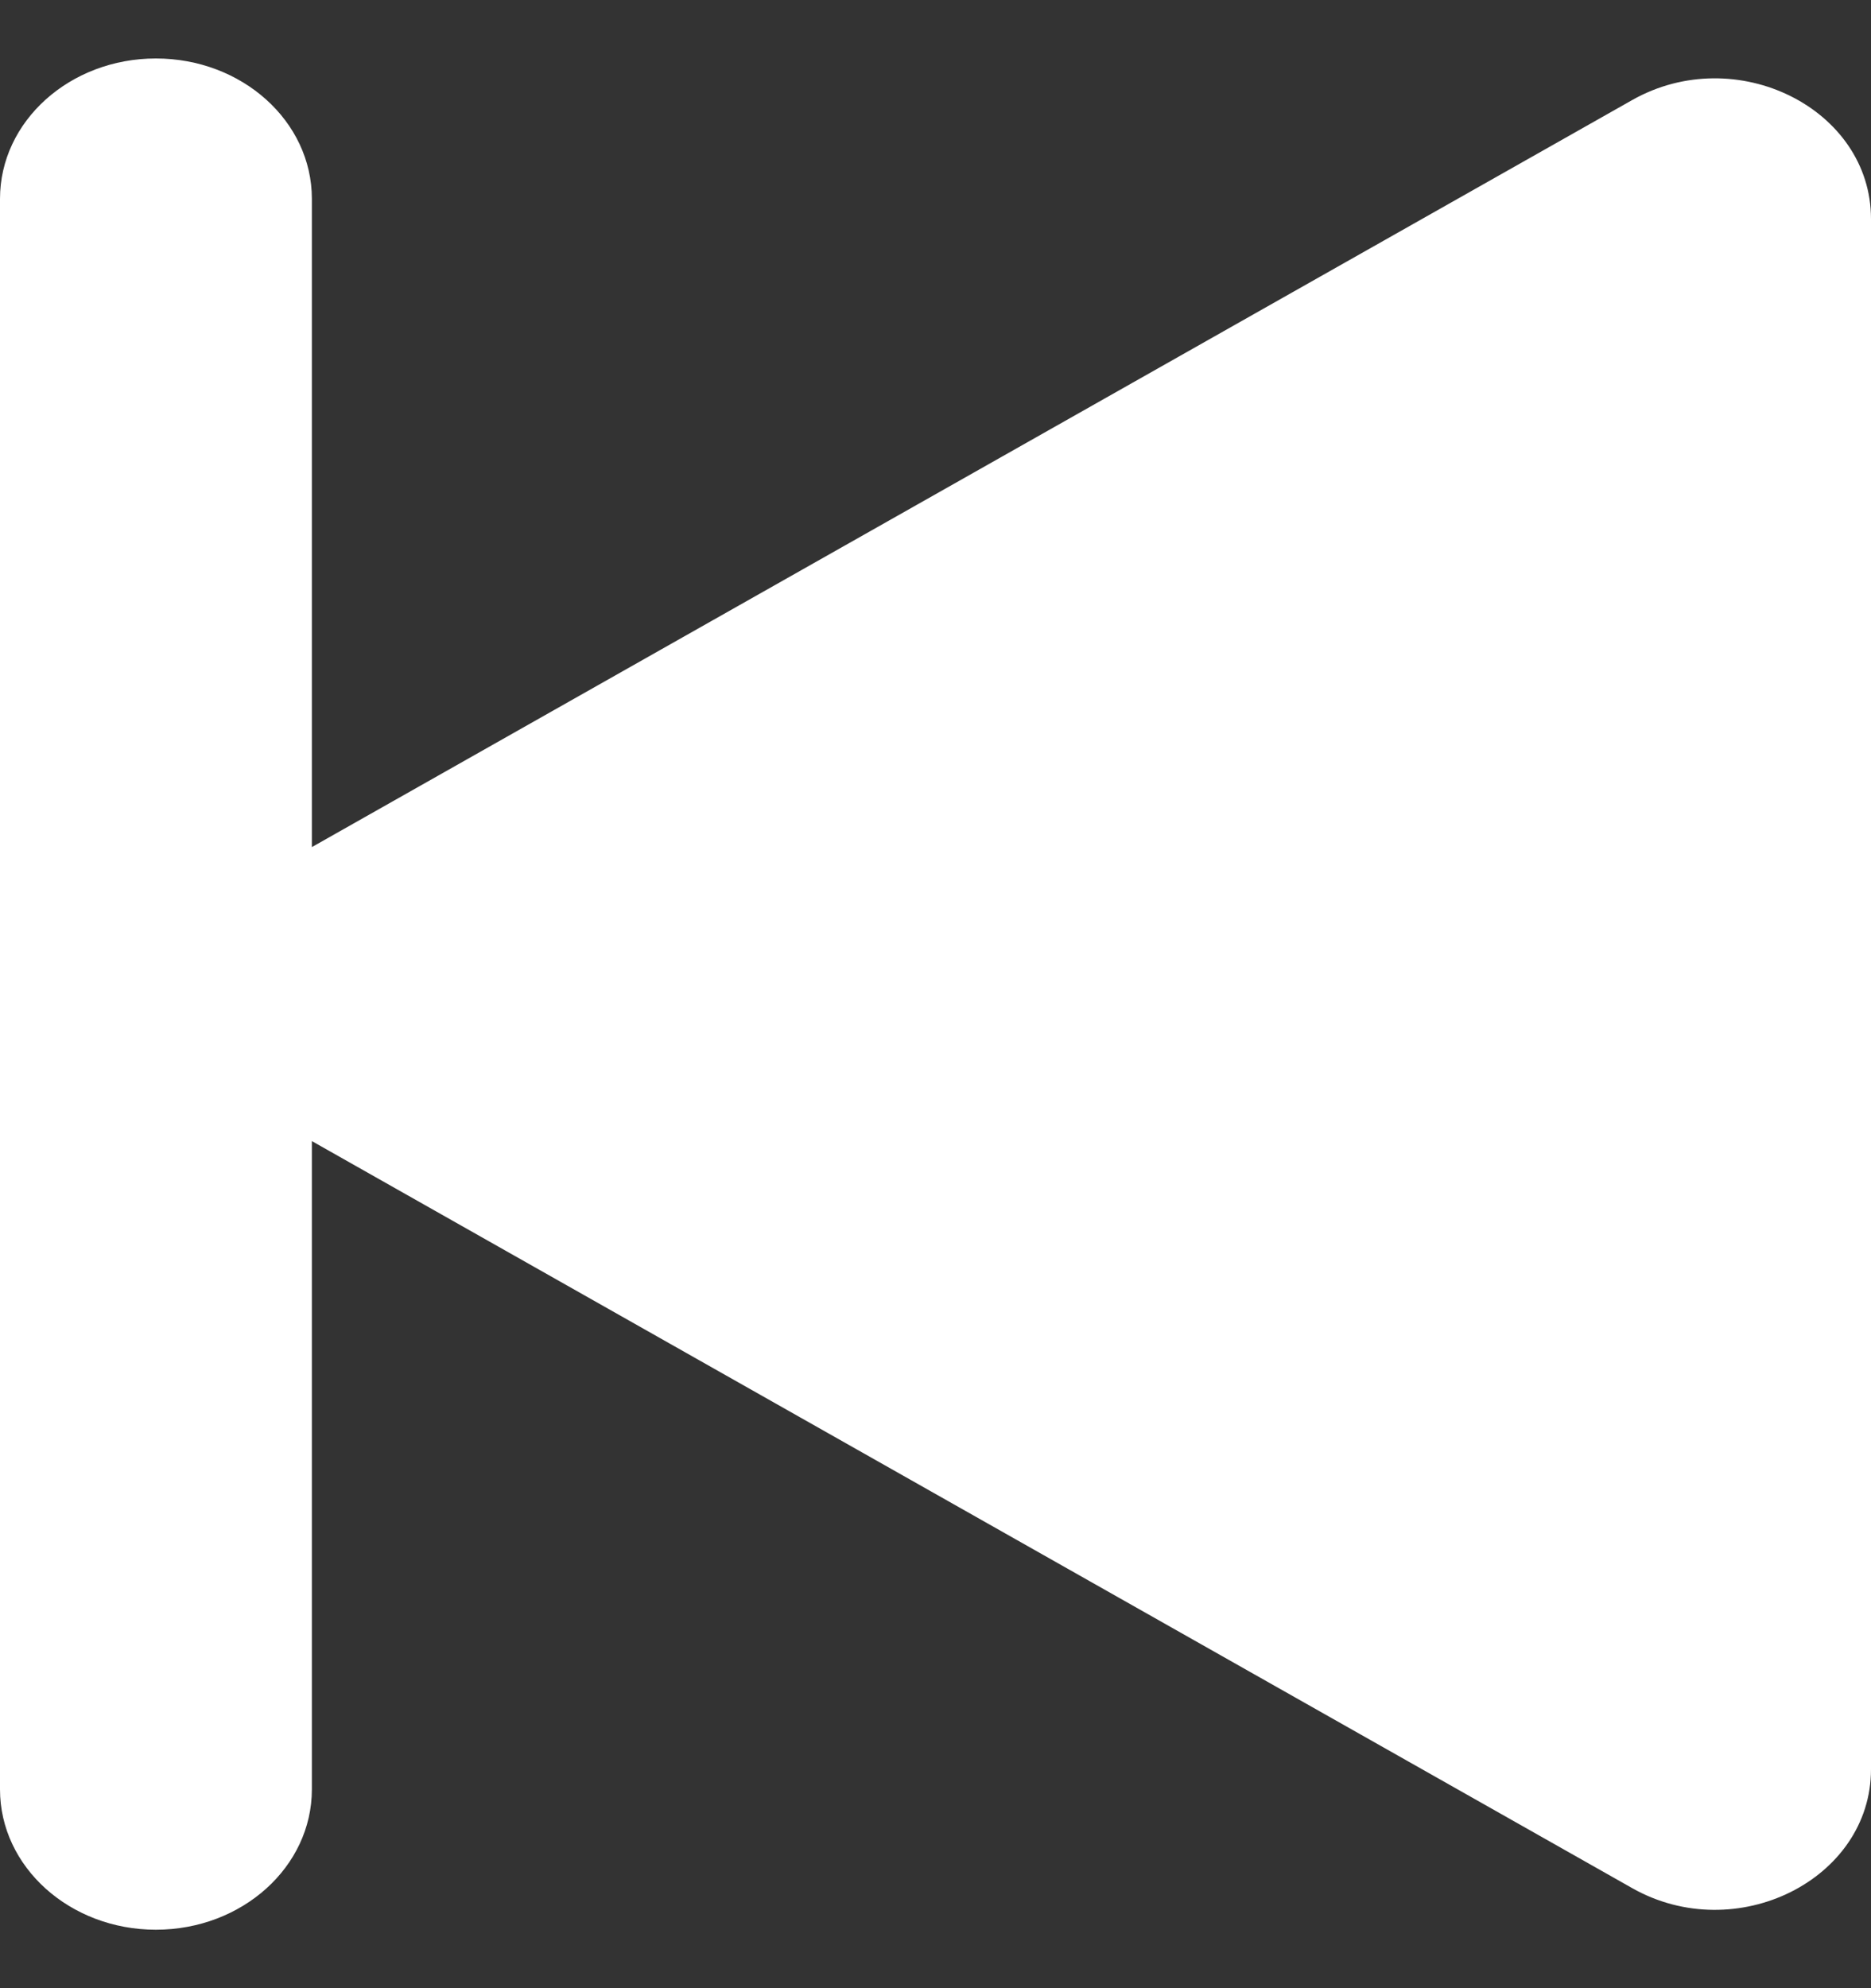 <svg width="16" height="17" viewBox="0 0 16 17" fill="none" xmlns="http://www.w3.org/2000/svg">
<rect x="0" y="0" width="16" height="17" fill="#333333" stroke="none"/>
<path d="M1.333 0.5C2.07 0.5 2.667 1.037 2.667 1.7V7.243L13.957 0.856C14.845 0.353 16 0.928 16 1.872V15.128C16 16.072 14.845 16.647 13.957 16.144L2.667 9.757V15.3C2.667 15.963 2.07 16.5 1.333 16.5C0.597 16.5 0 15.963 0 15.3V1.7C0 1.037 0.597 0.5 1.333 0.5Z" fill="white"/>
</svg>
